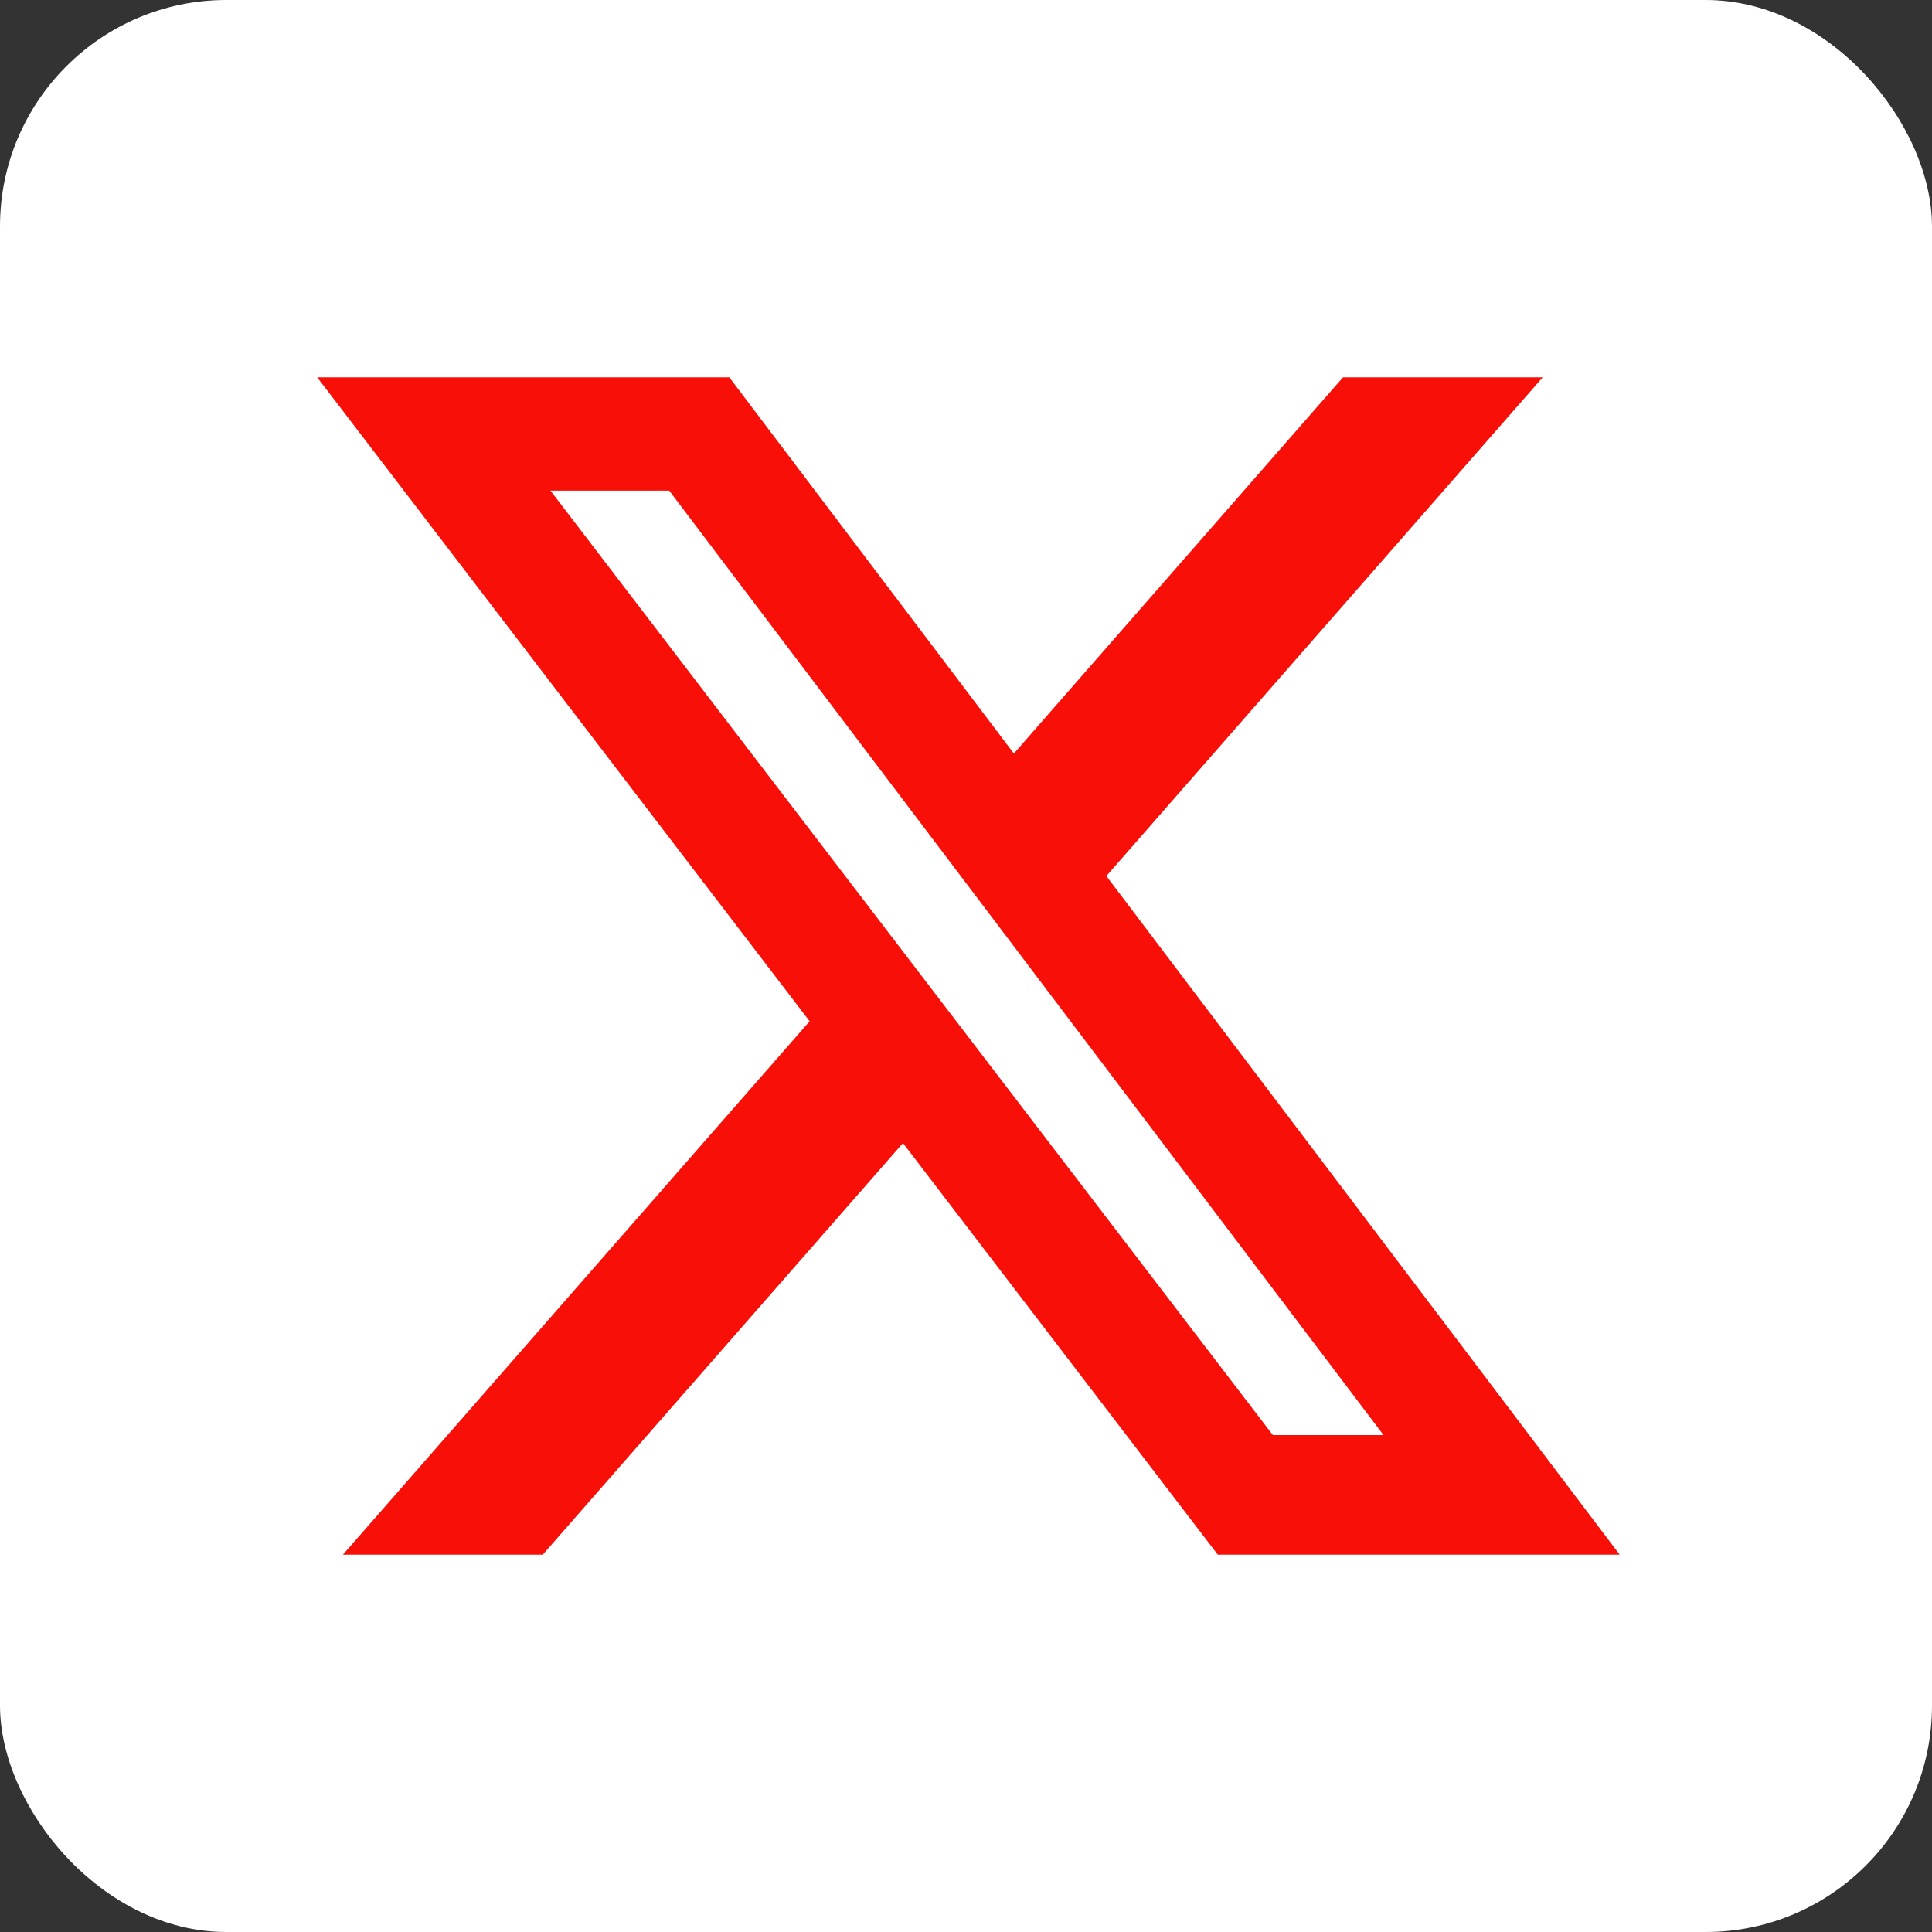 <svg xmlns="http://www.w3.org/2000/svg" width="512" height="512" fill="#ffff" viewBox="0 0 512 512" id="twitter"><rect x="0" y="0" width="512" height="512" fill="#333333" stroke="none"/><g clip-path="url(#clip0_84_15698)"><rect width="512" height="512" fill="#ffff" rx="60"></rect><path fill="#f70f08" d="M355.904 100H408.832L293.2 232.16L429.232 412H322.72L239.296 302.928L143.84 412H90.88L214.56 270.64L84.064 100H193.28L268.688 199.696L355.904 100ZM337.328 380.32H366.656L177.344 130.016H145.872L337.328 380.32Z"></path></g><defs><clipPath id="clip0_84_15698"><rect width="512" height="512" fill="#f70f08"></rect></clipPath></defs></svg>